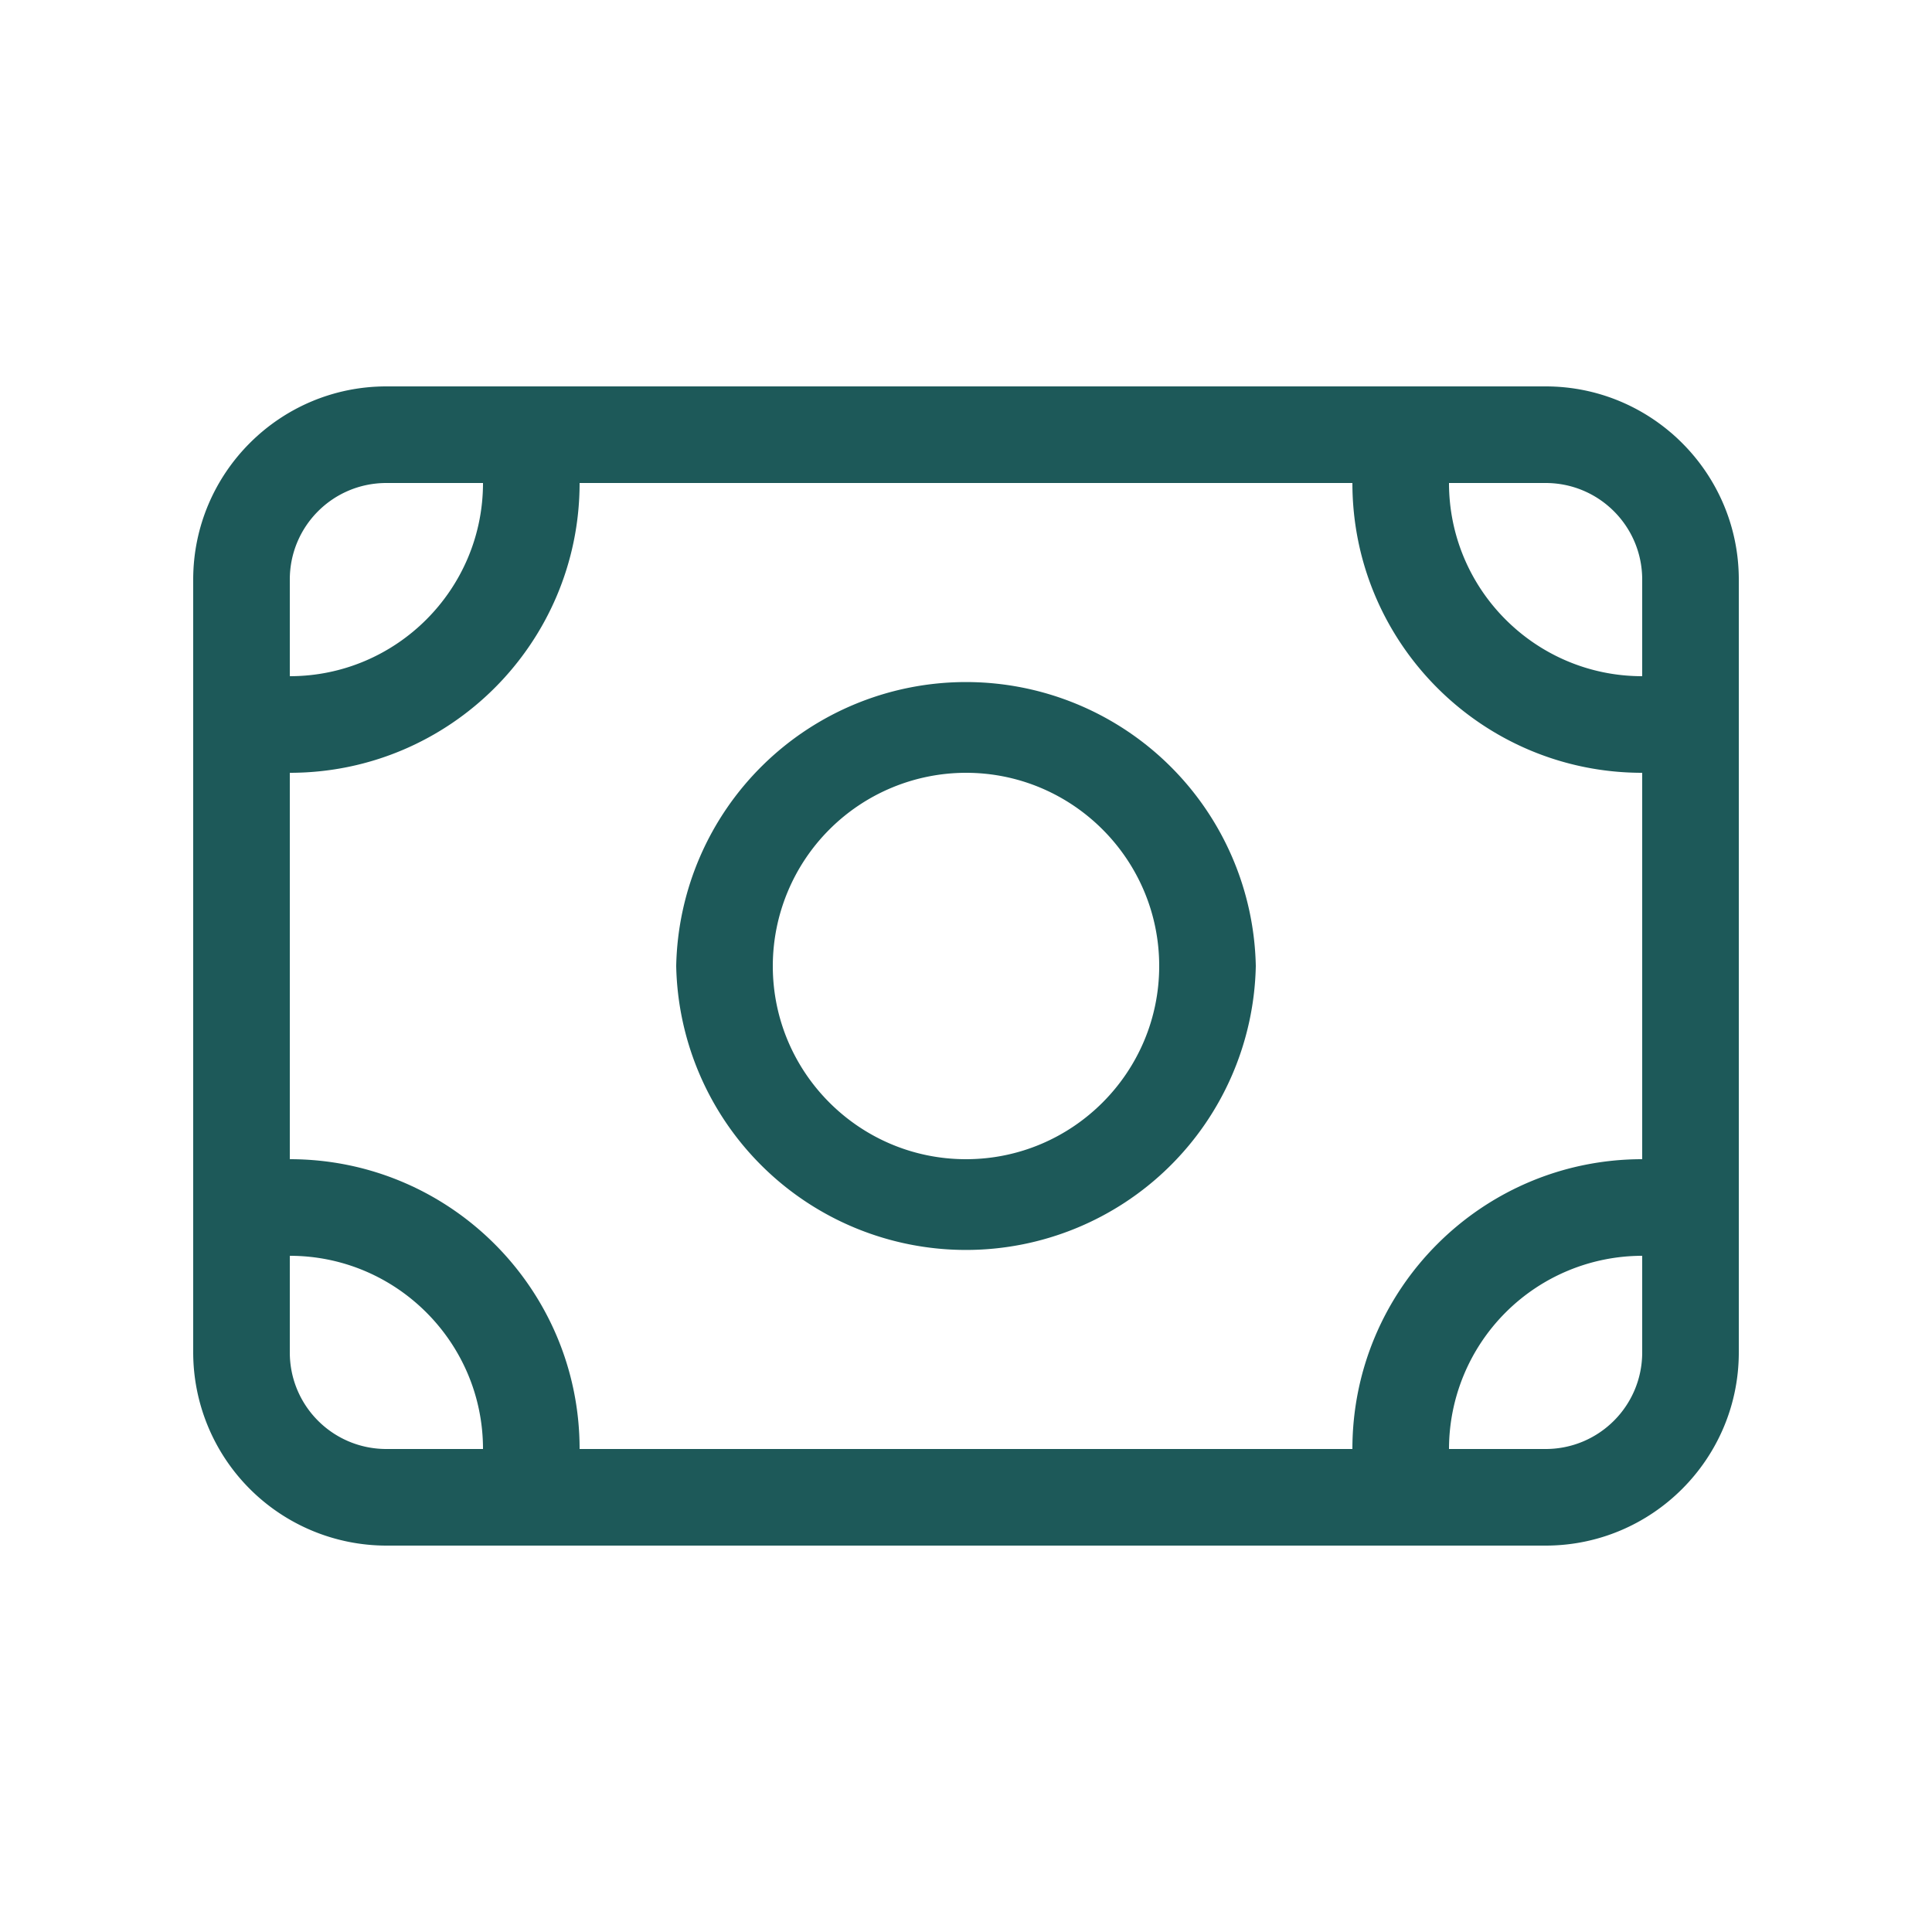 <svg xmlns="http://www.w3.org/2000/svg" fill="none" viewBox="0 0 32 32"><path fill="#1D5959" d="M6.4 8c-.886 0-1.6.715-1.6 1.6v1.6C6.563 11.2 8 9.765 8 8zm-1.6 4.8v6.4c2.65 0 4.8 2.15 4.8 4.8h12.8c0-2.65 2.15-4.8 4.8-4.8v-6.4c-2.65 0-4.8-2.15-4.8-4.8H9.6c0 2.65-2.15 4.8-4.8 4.8M24 24h1.6c.884 0 1.6-.715 1.6-1.6v-1.6A3.203 3.203 0 0 0 24 24M4.8 20.8v1.6c0 .885.714 1.6 1.6 1.6H8c0-1.765-1.436-3.2-3.2-3.2m22.4-9.6V9.6c0-.885-.716-1.6-1.6-1.6H24c0 1.765 1.434 3.2 3.2 3.2m-24-1.6c0-1.765 1.434-3.2 3.2-3.2h19.2c1.764 0 3.2 1.435 3.2 3.2v12.8c0 1.765-1.436 3.2-3.2 3.2H6.4a3.203 3.203 0 0 1-3.2-3.2zm16 6.4c0-1.765-1.436-3.2-3.2-3.2a3.203 3.203 0 0 0-3.2 3.2c0 1.765 1.434 3.2 3.2 3.2 1.764 0 3.2-1.435 3.2-3.2m-8 0a4.801 4.801 0 0 1 9.6 0 4.801 4.801 0 0 1-9.6 0"/></svg>